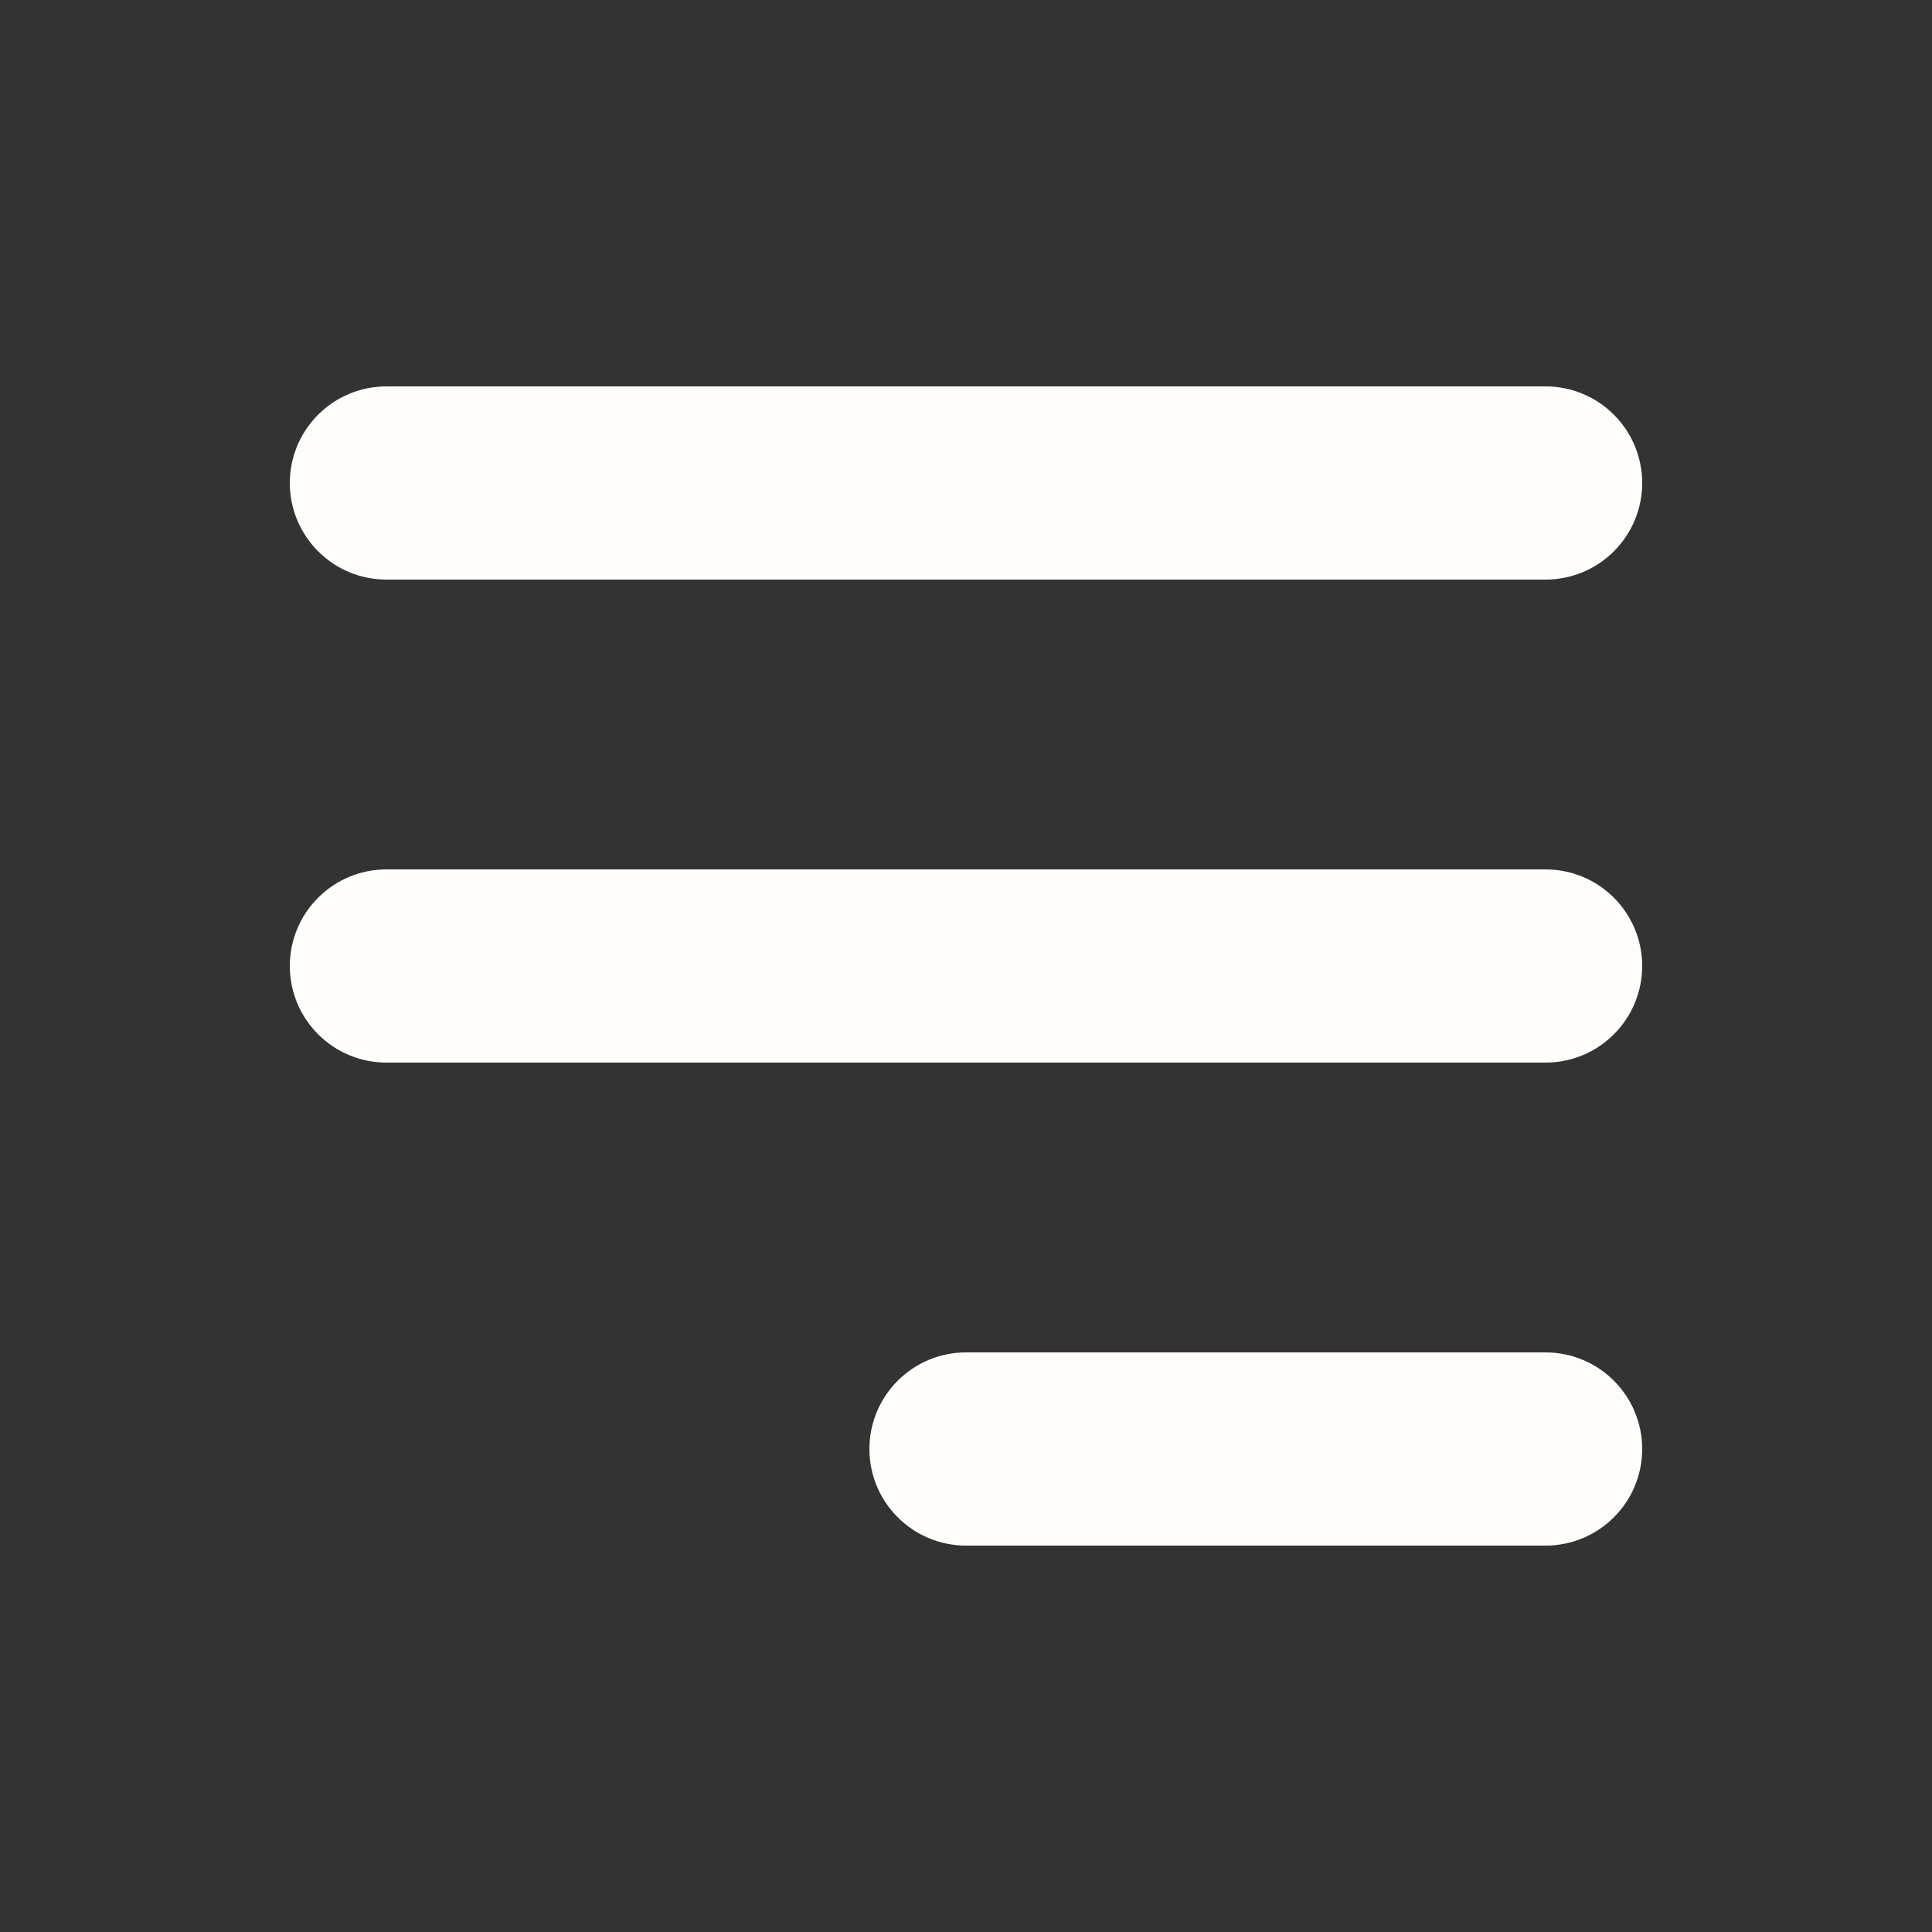 <svg width="35" height="35" viewBox="0 0 35 35" fill="none" xmlns="http://www.w3.org/2000/svg">
<rect x="0" y="0" width="35" height="35" fill="#333333" stroke="none"/>
<path fill-rule="evenodd" clip-rule="evenodd" d="M5.25 8.75C5.25 8.286 5.434 7.841 5.763 7.513C6.091 7.184 6.536 7 7 7H28C28.464 7 28.909 7.184 29.237 7.513C29.566 7.841 29.75 8.286 29.75 8.75C29.75 9.214 29.566 9.659 29.237 9.987C28.909 10.316 28.464 10.5 28 10.5H7C6.536 10.5 6.091 10.316 5.763 9.987C5.434 9.659 5.25 9.214 5.25 8.75ZM5.25 17.5C5.25 17.036 5.434 16.591 5.763 16.263C6.091 15.934 6.536 15.75 7 15.75H28C28.464 15.75 28.909 15.934 29.237 16.263C29.566 16.591 29.75 17.036 29.75 17.5C29.75 17.964 29.566 18.409 29.237 18.737C28.909 19.066 28.464 19.25 28 19.25H7C6.536 19.25 6.091 19.066 5.763 18.737C5.434 18.409 5.25 17.964 5.25 17.5ZM15.75 26.25C15.75 25.786 15.934 25.341 16.263 25.013C16.591 24.684 17.036 24.5 17.5 24.5H28C28.464 24.5 28.909 24.684 29.237 25.013C29.566 25.341 29.75 25.786 29.75 26.25C29.75 26.714 29.566 27.159 29.237 27.487C28.909 27.816 28.464 28 28 28H17.5C17.036 28 16.591 27.816 16.263 27.487C15.934 27.159 15.75 26.714 15.75 26.25Z" fill="#FFFDFA"/>
</svg>
